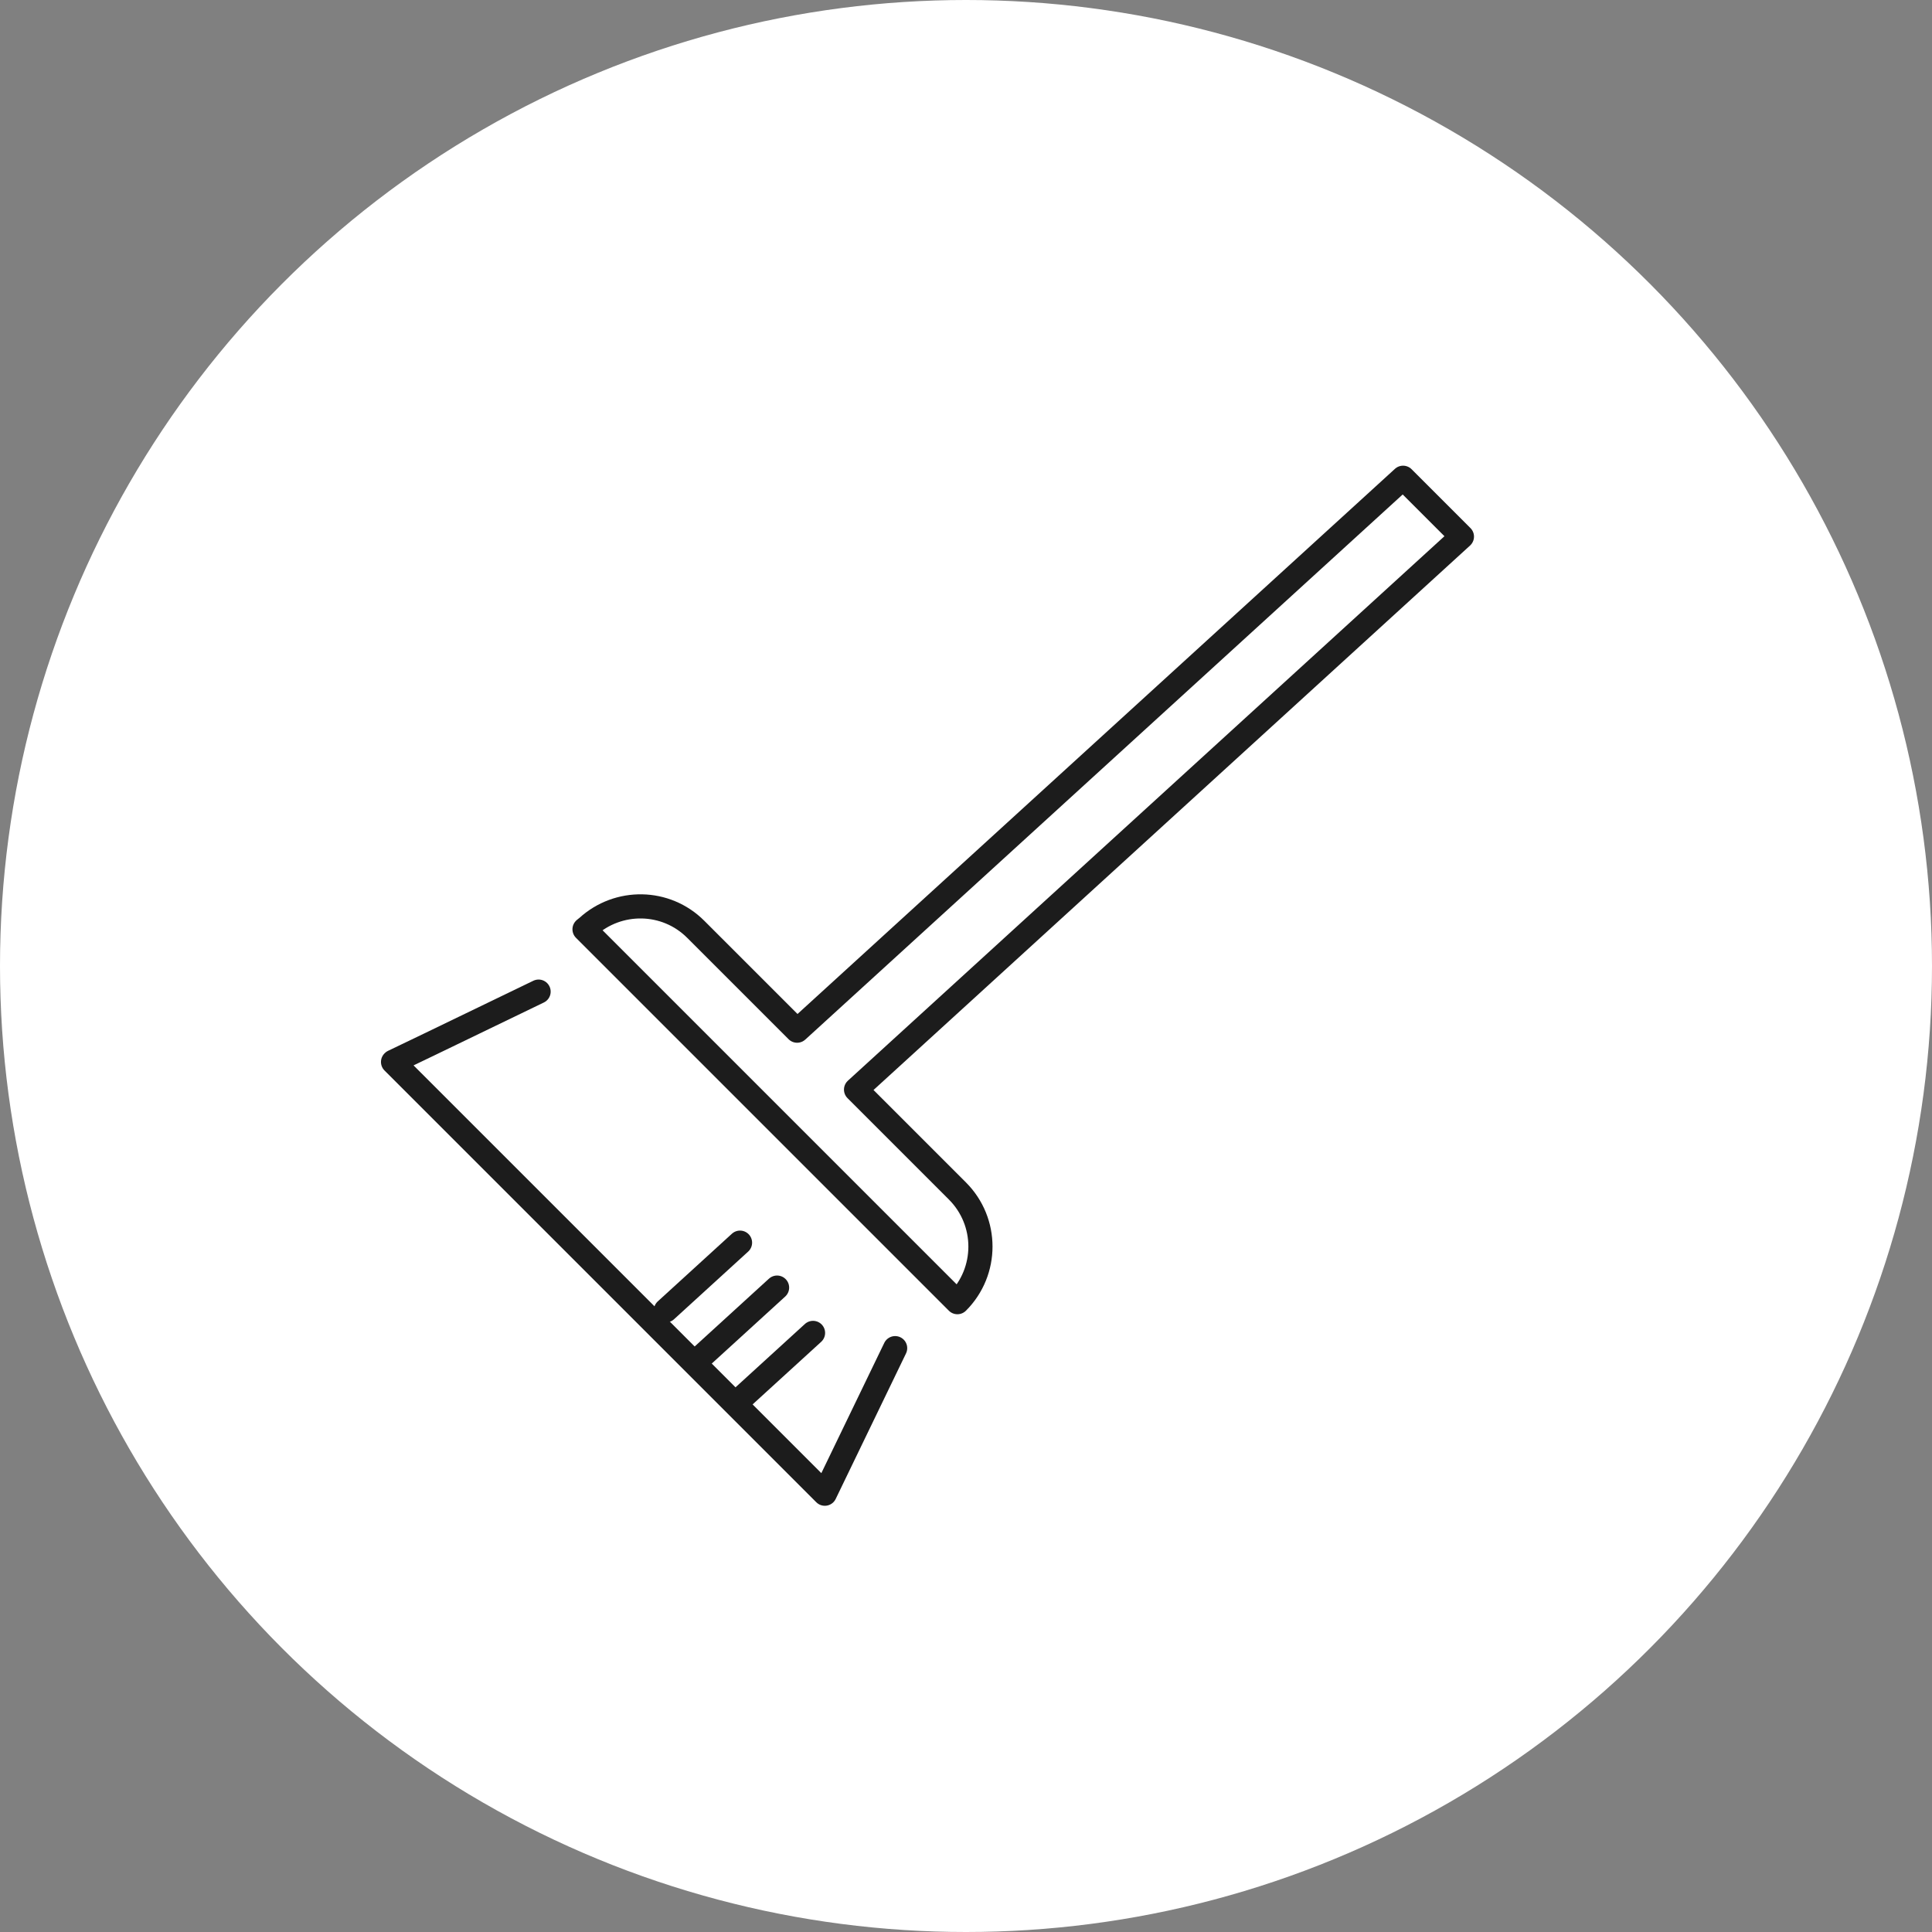 <?xml version="1.0" encoding="UTF-8"?><svg id="_レイヤー_2" xmlns="http://www.w3.org/2000/svg" width="80" height="80" viewBox="0 0 80 80"><rect x="0" y="0" width="80" height="80" fill="#808080" stroke="none"/><defs><style>.cls-1{fill:none;stroke:#1c1c1c;stroke-linecap:round;stroke-linejoin:round;}.cls-2{fill:#fff;}</style></defs><g id="design"><circle class="cls-2" cx="40" cy="40" r="40"/><g><g><path class="cls-1" d="m58.098,19.784l-25.088,22.892-.003.002-4.198-4.198c-1.236-1.236-3.211-1.26-4.488-.095-.035.031-.074.054-.108.086l.001.001c-.003.003-.007.005-.01.008h0l15.44,15.44c1.272-1.272,1.272-3.333,0-4.605l-4.197-4.197,25.088-22.898-2.437-2.437Z"/><polyline class="cls-1" points="22.302 41.061 17.775 43.248 16.284 43.964 16.288 43.967 16.275 43.973 34.154 61.851 37.066 55.824"/></g><path class="cls-1" d="m30.596,57.995l3.07-2.802"/><path class="cls-1" d="m29.107,56.119l3.07-2.802"/><path class="cls-1" d="m27.573,54.258l3.07-2.802"/></g></g></svg>